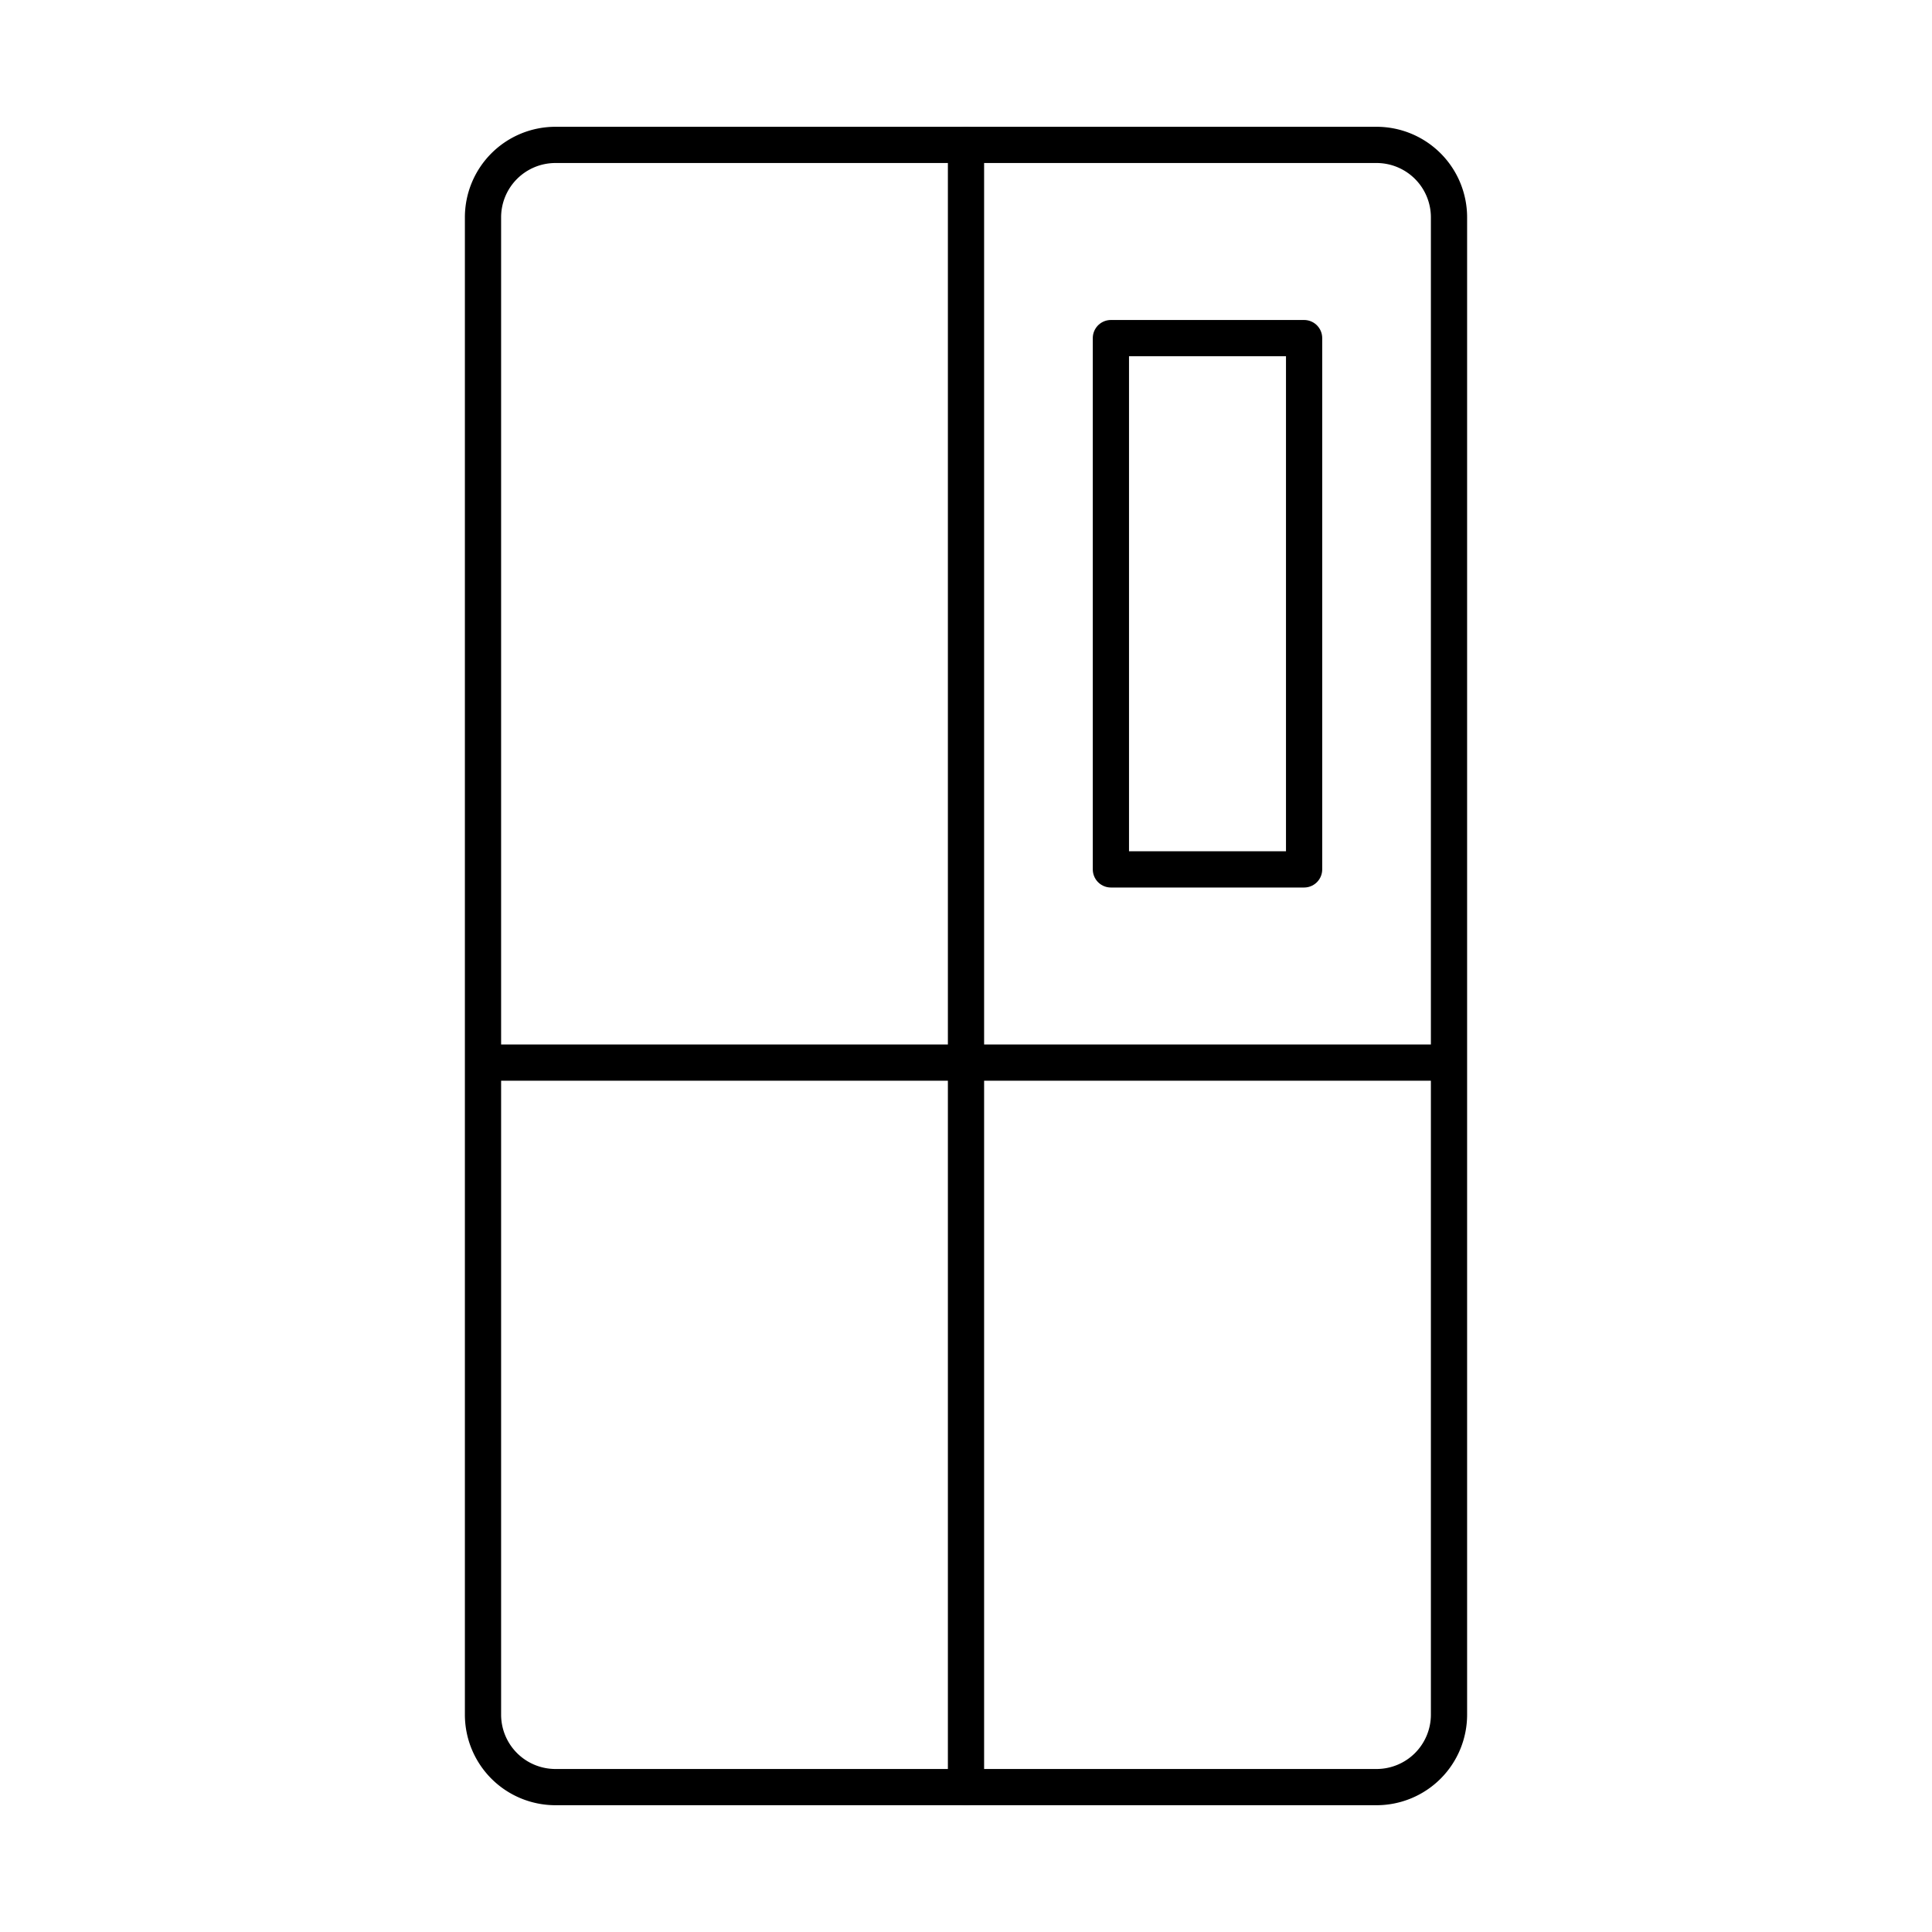 <svg xmlns="http://www.w3.org/2000/svg" width="80" height="80" viewBox="0 0 80 80">
    <path d="M0 3a3 3 0 0 1 3-3h34a3 3 0 0 1 3 3v62a3 3 0 0 1-3 3H3a3 3 0 0 1-3-3z" style="stroke-linejoin:round;stroke-linecap:round;fill:none;stroke:#000;stroke-miterlimit:10;stroke-width:1.5px" transform="translate(20 6)"/>
    <path data-name="Rectangle" d="M0 0h8v22H0z" transform="translate(46 14)" style="stroke-linejoin:round;stroke-linecap:round;fill:none;stroke:#000;stroke-miterlimit:10;stroke-width:1.5px"/>
    <path data-name="Stroke 3" d="M1 68V0" transform="translate(39 6)" style="stroke-linecap:round;fill:none;stroke:#000;stroke-miterlimit:10;stroke-width:1.5px"/>
    <path data-name="Stroke 3" d="M0 1h40" transform="translate(20 43)" style="fill:none;stroke:#000;stroke-miterlimit:10;stroke-width:1.5px"/>
</svg>

